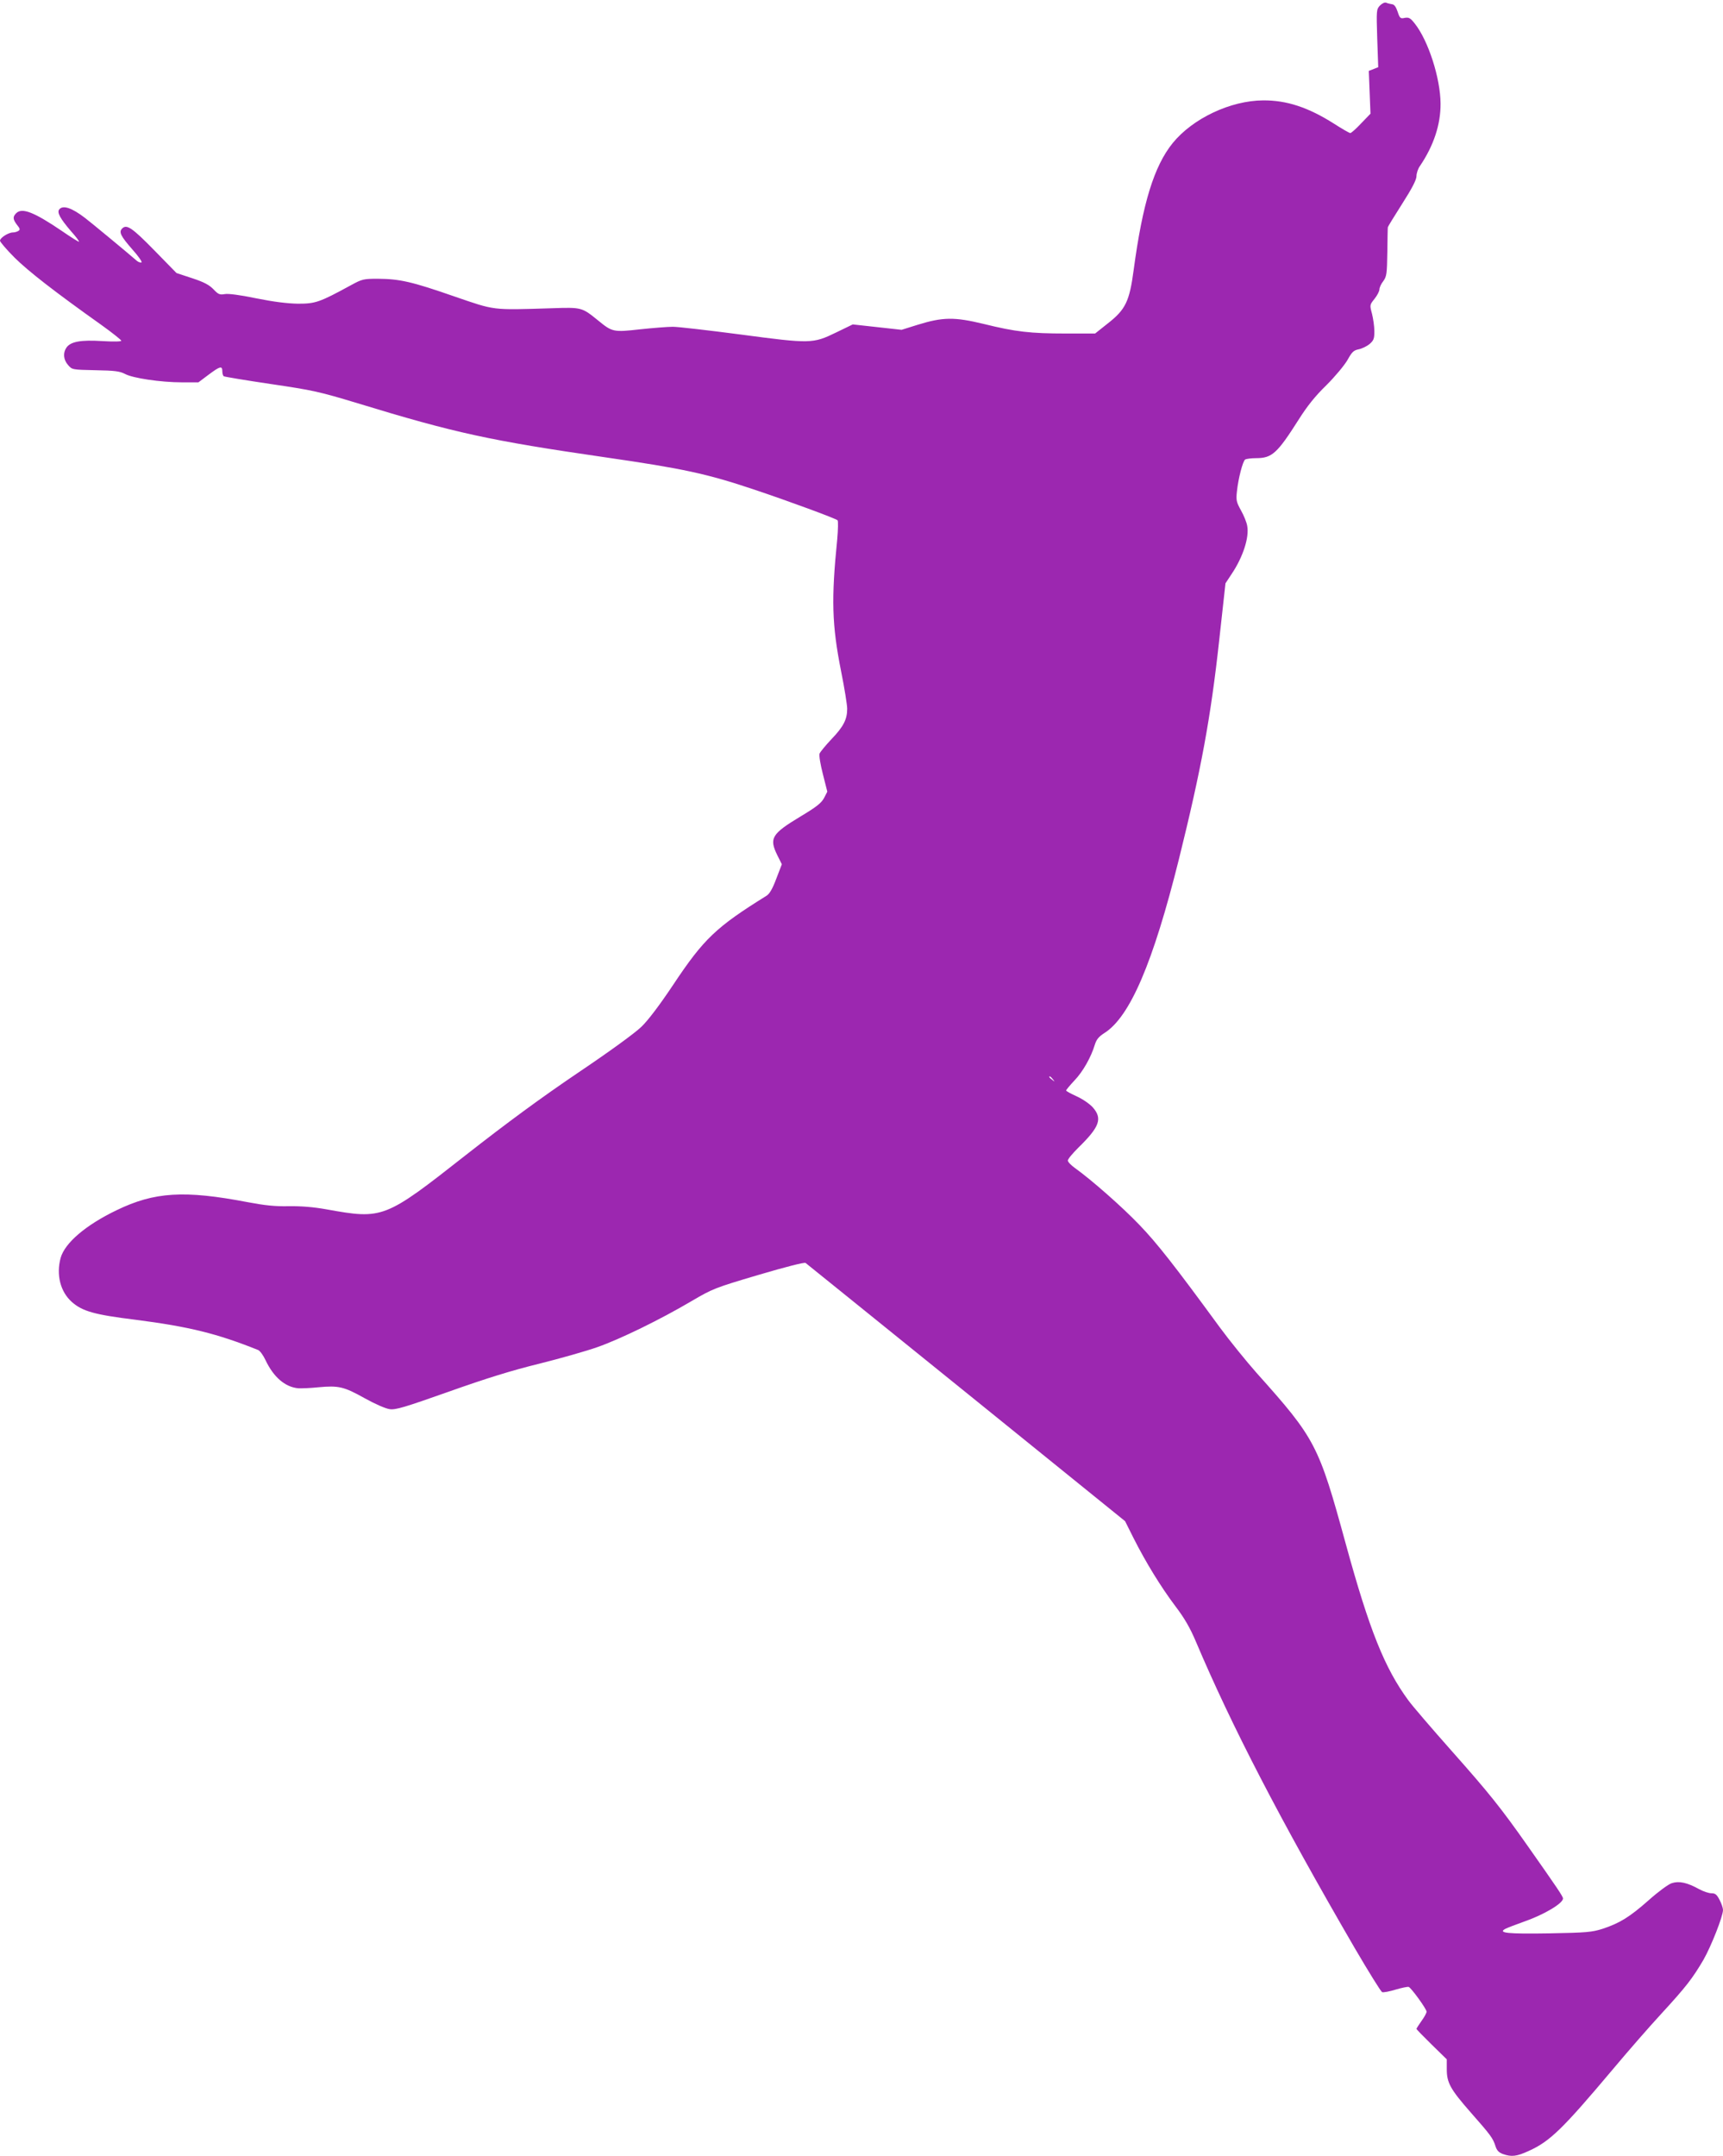 <?xml version="1.0" standalone="no"?>
<!DOCTYPE svg PUBLIC "-//W3C//DTD SVG 20010904//EN"
 "http://www.w3.org/TR/2001/REC-SVG-20010904/DTD/svg10.dtd">
<svg version="1.0" xmlns="http://www.w3.org/2000/svg"
 width="1023pt" height="1280pt" viewBox="0 0 1023 1280"
 preserveAspectRatio="xMidYMid meet">
<g transform="translate(0,1280) scale(0.1,-0.1)"
fill="#9c27b0" stroke="none">
<path d="M8193 12767 c-21 -23 -21 -28 -16 -195 l6 -171 -28 -11 -28 -11 5
-127 5 -127 -55 -57 c-30 -32 -59 -58 -65 -58 -5 0 -49 25 -97 56 -153 97
-281 139 -420 138 -194 -1 -418 -107 -537 -253 -111 -137 -179 -358 -232 -753
-25 -188 -48 -236 -156 -320 l-73 -58 -174 0 c-210 0 -298 10 -488 57 -174 42
-242 41 -391 -5 l-96 -30 -145 16 -145 16 -99 -48 c-138 -67 -151 -67 -566
-12 -191 25 -372 46 -403 46 -31 0 -118 -7 -194 -15 -159 -18 -166 -16 -248
51 -99 80 -97 80 -278 74 -360 -11 -332 -14 -580 71 -250 87 -322 103 -451
104 -86 0 -94 -2 -160 -38 -187 -102 -211 -110 -314 -110 -64 1 -145 11 -249
32 -96 20 -166 29 -187 25 -29 -5 -38 -2 -66 28 -25 26 -56 43 -126 66 l-94
31 -131 134 c-132 135 -165 157 -191 131 -22 -21 -10 -45 60 -125 36 -40 60
-75 54 -77 -6 -2 -19 2 -28 10 -61 53 -274 229 -307 254 -78 60 -131 78 -153
51 -15 -18 5 -54 69 -129 29 -32 50 -60 48 -63 -2 -2 -47 26 -99 62 -168 114
-239 142 -274 107 -21 -21 -20 -36 5 -69 18 -22 20 -29 8 -36 -8 -5 -22 -9
-32 -9 -27 0 -77 -32 -77 -49 0 -7 39 -53 87 -101 82 -81 236 -201 516 -400
64 -46 117 -88 117 -93 0 -5 -45 -6 -113 -2 -127 8 -187 -3 -212 -38 -22 -31
-19 -72 9 -104 24 -28 25 -28 163 -31 115 -2 144 -6 175 -22 46 -25 212 -50
340 -50 l96 0 60 45 c68 51 82 55 82 21 0 -14 4 -27 9 -30 5 -3 130 -24 279
-46 251 -37 287 -45 515 -114 579 -177 787 -222 1470 -321 463 -67 603 -97
886 -192 197 -66 483 -171 494 -182 4 -4 3 -55 -2 -112 -36 -356 -32 -508 23
-785 20 -99 36 -199 36 -222 0 -63 -22 -106 -93 -180 -35 -37 -67 -76 -71 -86
-4 -11 5 -65 20 -123 l26 -103 -19 -37 c-16 -30 -43 -52 -138 -109 -174 -105
-190 -130 -139 -233 l26 -52 -33 -86 c-22 -59 -40 -90 -58 -101 -299 -186
-372 -255 -553 -527 -80 -120 -150 -213 -190 -251 -38 -37 -189 -147 -378
-274 -220 -149 -420 -296 -665 -488 -481 -378 -491 -382 -825 -322 -78 14
-150 20 -225 19 -83 -2 -144 5 -245 24 -376 72 -553 61 -778 -48 -183 -88
-307 -194 -332 -283 -27 -100 -2 -201 67 -262 63 -55 133 -75 376 -105 319
-41 486 -82 730 -180 10 -4 30 -31 43 -59 48 -102 117 -161 195 -168 19 -1 73
1 120 6 119 11 151 4 274 -65 61 -34 125 -62 149 -65 35 -5 88 11 351 104 222
79 374 126 537 166 124 31 279 75 344 98 137 48 374 164 559 273 126 74 138
79 398 156 166 49 273 76 280 71 7 -5 436 -352 955 -771 l942 -762 51 -102
c73 -144 160 -286 247 -402 55 -72 88 -130 122 -210 212 -501 499 -1055 942
-1818 83 -142 157 -261 164 -264 8 -3 44 4 80 15 37 11 72 18 78 16 16 -7 106
-131 106 -147 0 -8 -14 -33 -30 -55 -16 -23 -30 -44 -30 -47 0 -3 41 -45 90
-93 l90 -88 0 -59 c0 -80 21 -118 141 -255 120 -136 133 -154 148 -201 8 -26
20 -38 44 -47 51 -18 81 -15 153 18 127 57 202 131 500 485 87 104 217 253
288 330 147 160 184 208 250 320 46 81 116 258 116 296 0 11 -9 38 -20 59 -17
33 -26 40 -49 40 -16 0 -48 11 -72 24 -72 40 -120 50 -163 36 -20 -6 -81 -51
-137 -101 -114 -101 -174 -137 -274 -170 -63 -20 -95 -23 -317 -27 -248 -4
-307 2 -260 27 12 6 61 25 109 42 121 42 233 109 233 138 0 12 -33 61 -209
311 -161 229 -231 316 -452 565 -117 132 -233 267 -257 300 -141 192 -231 416
-372 930 -161 588 -179 623 -530 1015 -61 69 -159 190 -218 270 -266 364 -373
500 -476 607 -104 109 -289 271 -383 338 -24 17 -43 37 -43 45 0 9 28 42 61
75 128 125 146 174 87 241 -19 21 -60 49 -95 65 -35 16 -63 31 -63 35 0 4 22
30 49 59 51 53 99 139 121 212 10 32 23 48 57 70 152 96 289 416 443 1034 131
529 188 834 239 1300 l37 336 37 56 c67 100 105 217 92 285 -3 20 -20 62 -37
92 -27 49 -30 60 -24 113 8 77 35 180 49 189 7 4 36 8 65 8 94 0 125 28 252
228 51 81 99 141 165 205 53 53 106 117 125 149 27 49 37 58 66 64 20 4 49 18
65 31 25 22 29 32 29 76 0 29 -7 76 -14 104 -14 52 -14 53 15 89 16 20 29 45
29 56 0 10 10 33 23 49 20 28 22 43 24 172 1 78 2 145 3 148 0 3 38 65 85 139
59 92 85 143 85 164 0 17 9 45 21 61 81 120 123 246 122 370 -1 152 -73 374
-153 475 -26 33 -35 38 -59 34 -26 -6 -30 -3 -43 37 -10 29 -20 43 -34 44 -10
2 -26 5 -34 9 -9 3 -24 -4 -37 -17z m-1942 -6374 c13 -16 12 -17 -3 -4 -10 7
-18 15 -18 17 0 8 8 3 21 -13z"/>
</g>
</svg>
